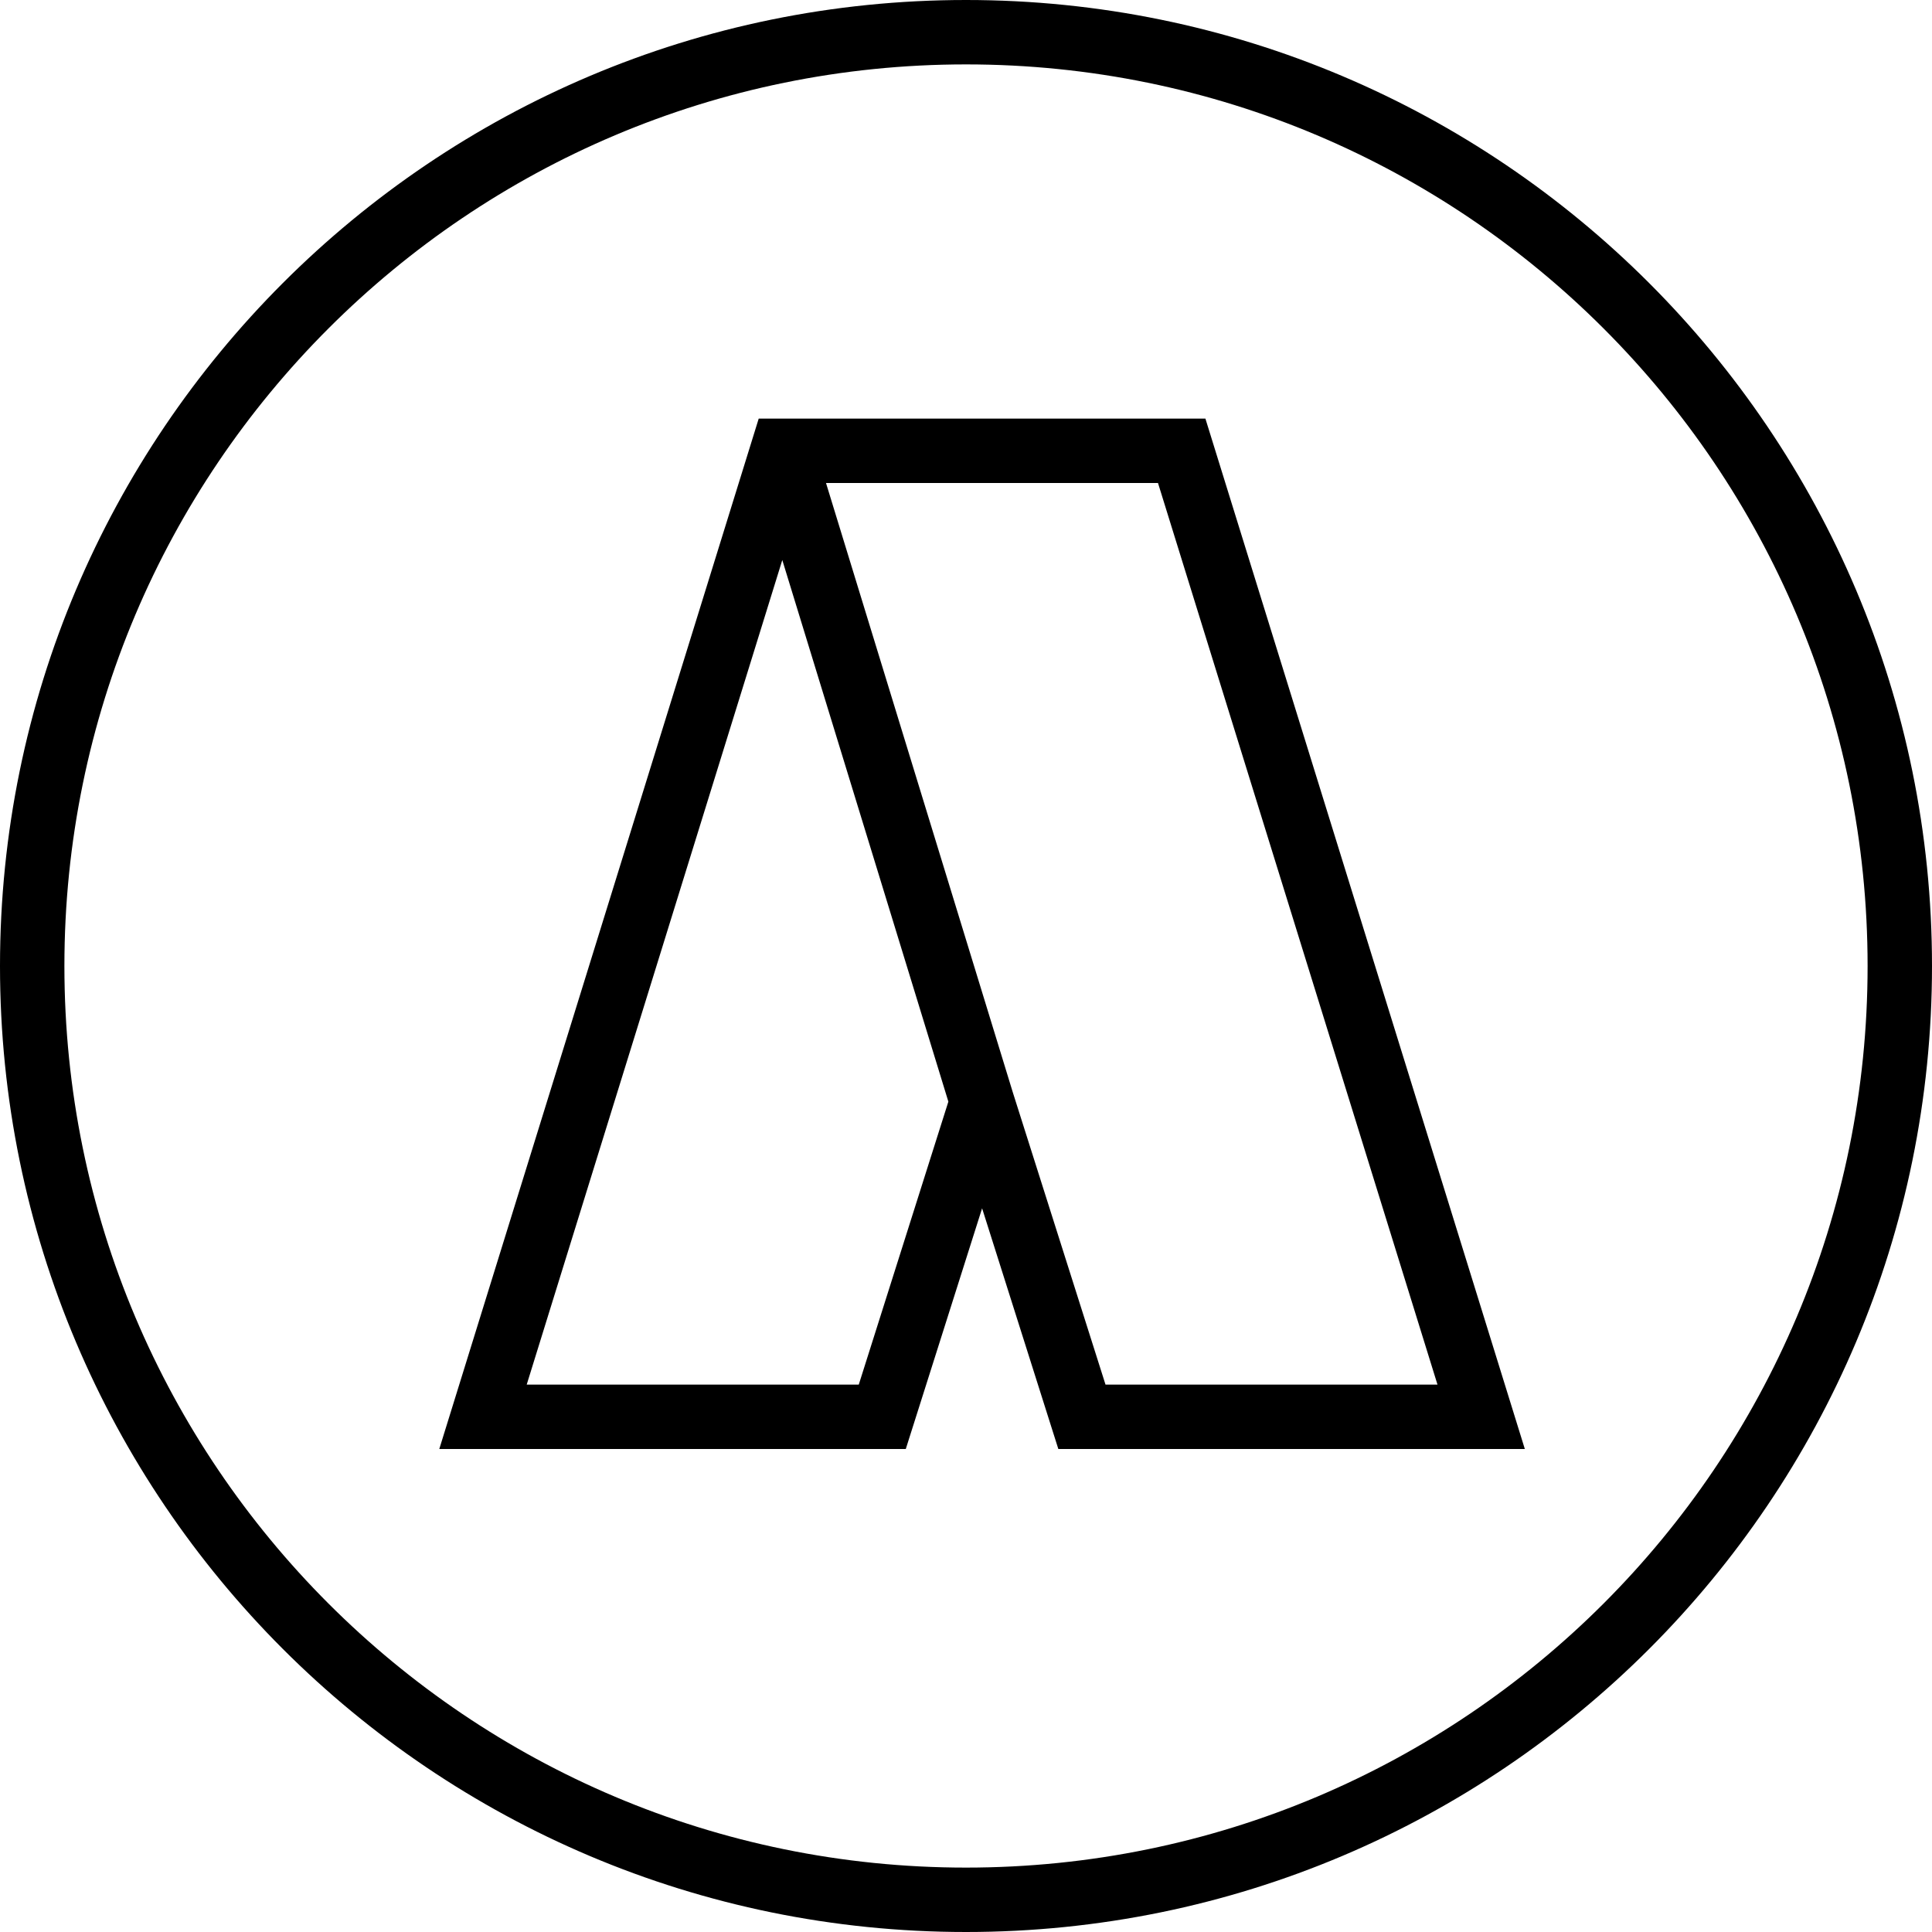 <svg xmlns="http://www.w3.org/2000/svg" width="1em" height="1em" viewBox="0 0 24 24"><path fill="currentColor" d="M9.425 5.2L5.457 18h5.795l.948-2.99l.947 2.99h5.795L14.974 5.2Zm.836.8h4.124l3.472 11.2h-4.124l-1.152-3.632Zm-.543.957l2.063 6.728l-1.113 3.515H6.543ZM12 0C5.373 0 0 5.373 0 12s5.373 12 12 12s12-5.373 12-12S18.627 0 12 0m0 .8C18.186.8 23.2 5.813 23.2 12S18.186 23.2 12 23.2S.8 18.186.8 12S5.814.8 12 .8"/></svg>